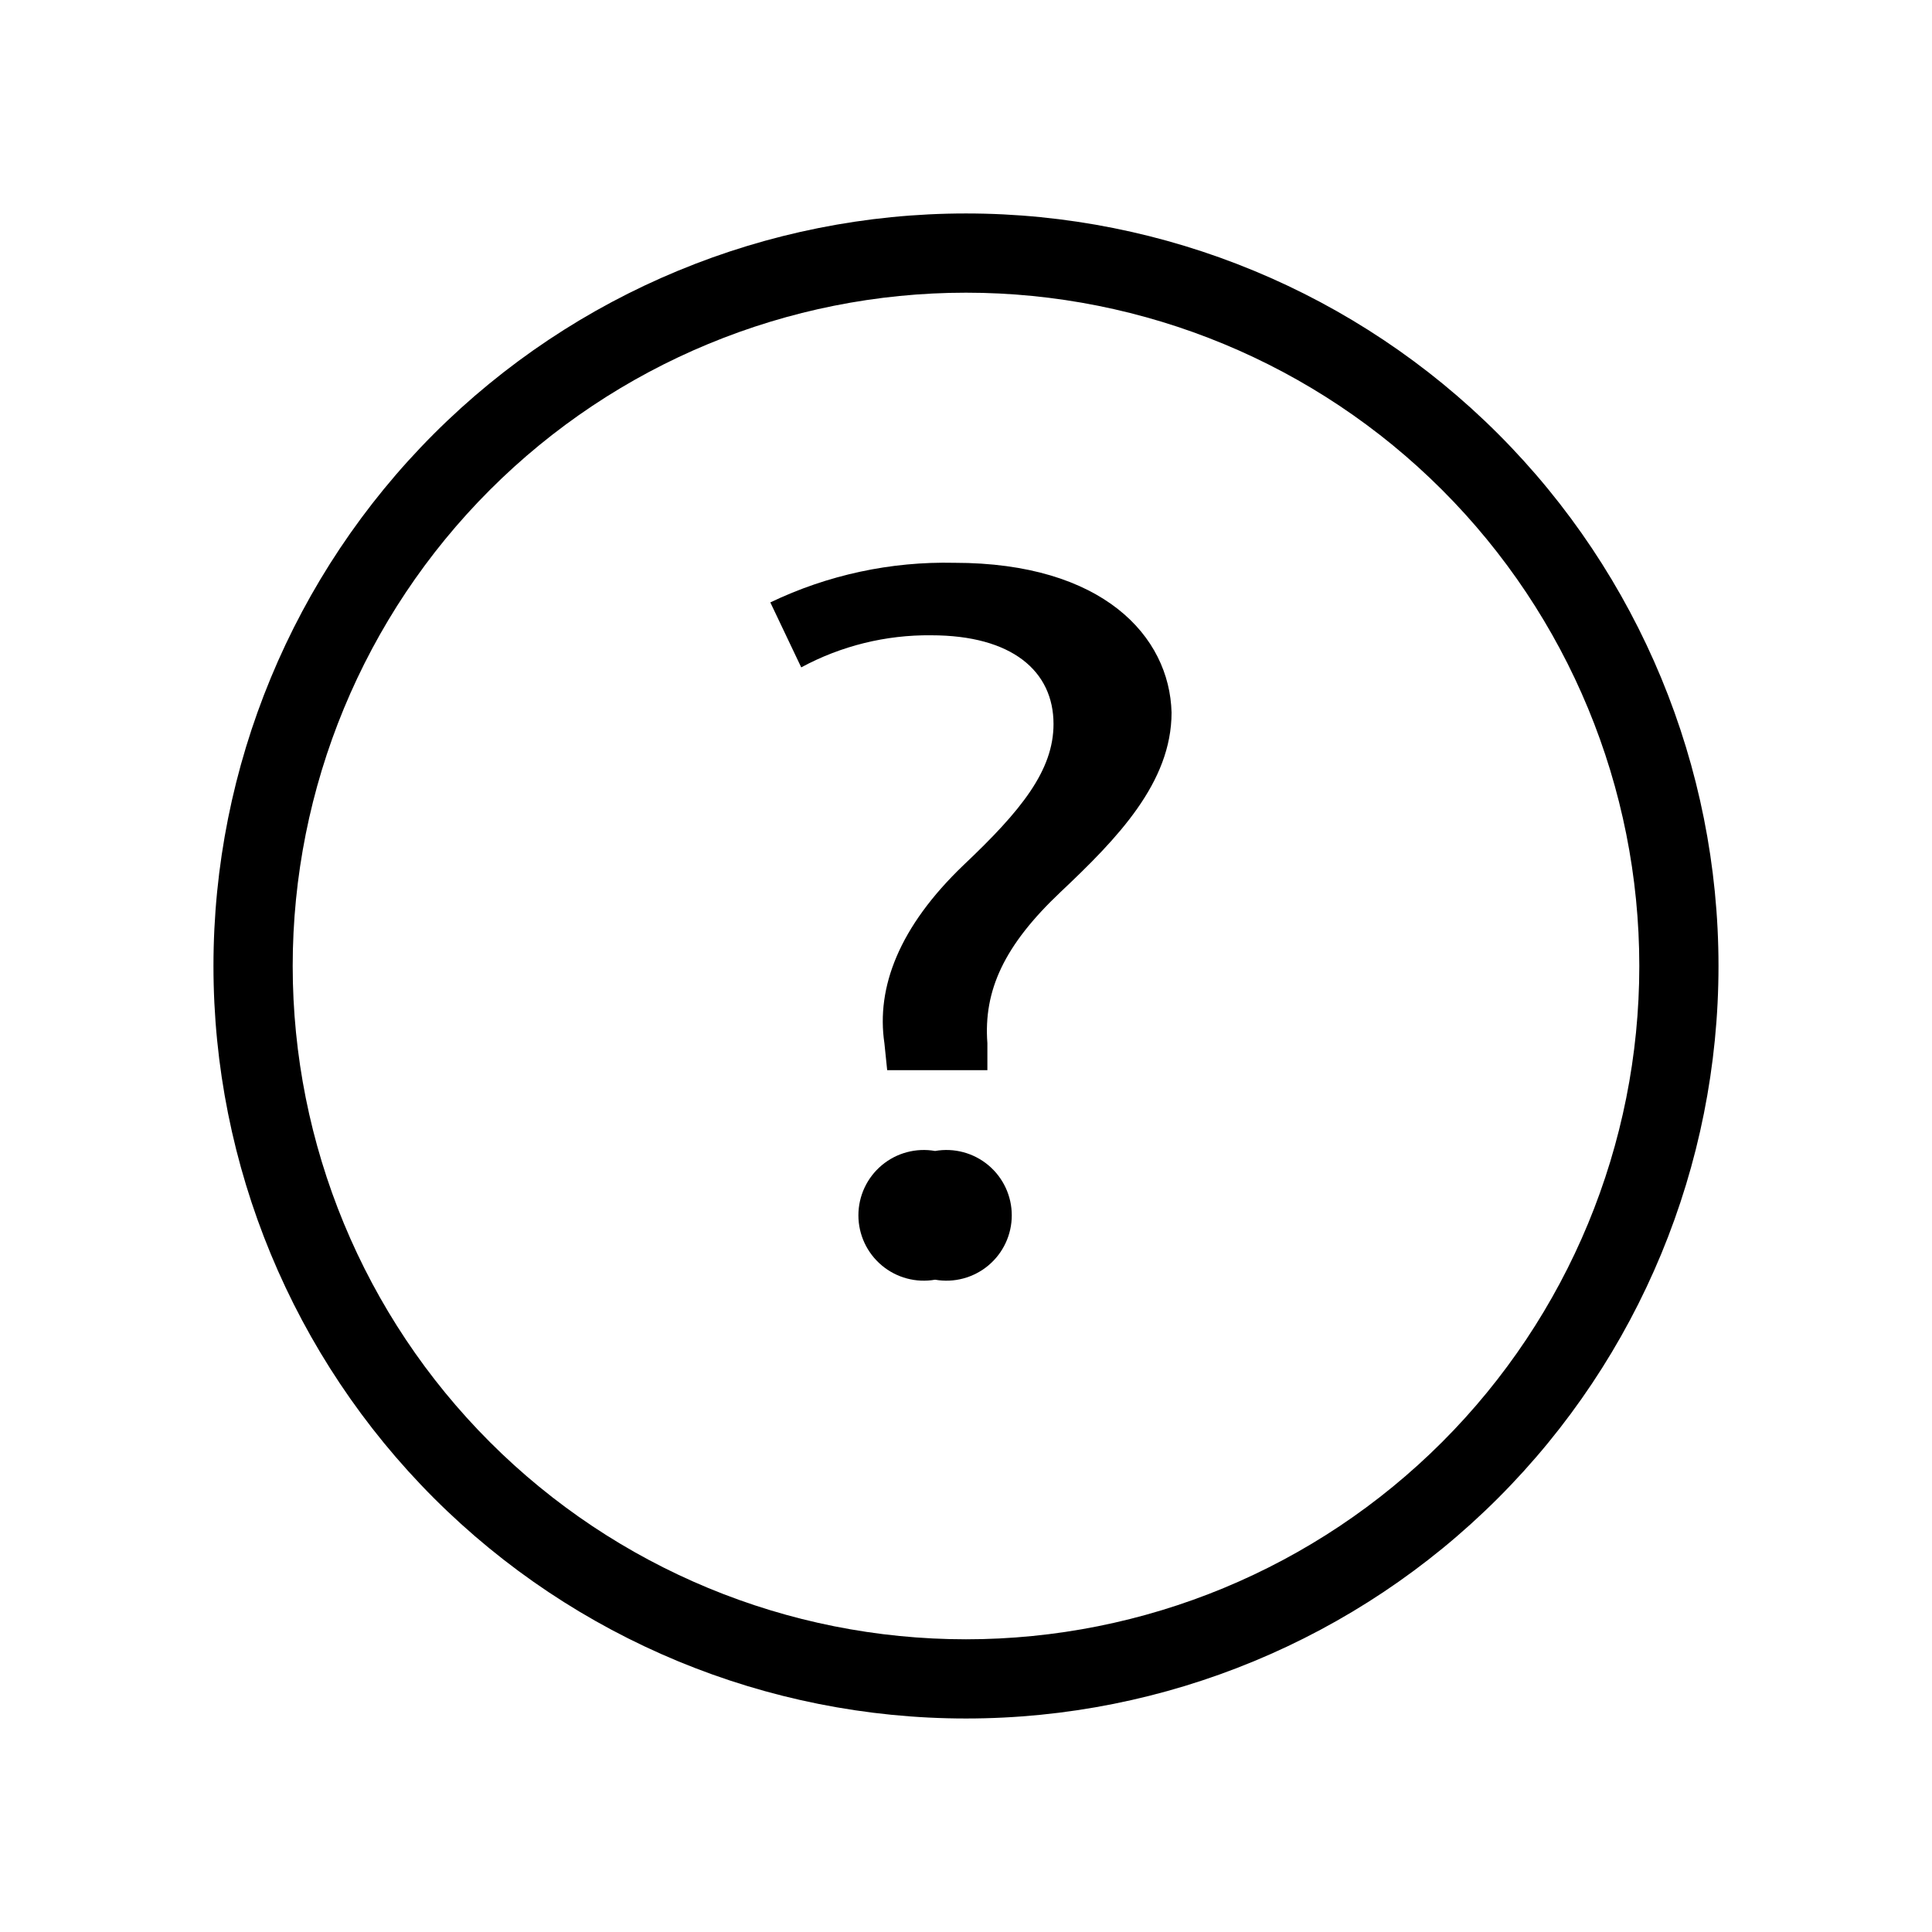 <?xml version="1.0" encoding="UTF-8"?>
<!-- The Best Svg Icon site in the world: iconSvg.co, Visit us! https://iconsvg.co -->
<svg fill="#000000" width="800px" height="800px" version="1.1" viewBox="144 144 512 512" xmlns="http://www.w3.org/2000/svg">
 <g>
  <path d="m400 200.57c-52.891 0-103.62 21.012-141.02 58.41s-58.41 88.125-58.41 141.02 21.012 103.61 58.41 141.01c37.398 37.402 88.125 58.41 141.02 58.41s103.61-21.008 141.01-58.41c37.402-37.398 58.41-88.121 58.41-141.01s-21.008-103.62-58.41-141.02c-37.398-37.398-88.121-58.41-141.01-58.41zm0 377.86c-47.324 0-92.711-18.797-126.17-52.262-33.465-33.461-52.262-78.848-52.262-126.17 0-47.324 18.797-92.711 52.262-126.17 33.461-33.465 78.848-52.262 126.17-52.262 47.32 0 92.707 18.797 126.17 52.262 33.465 33.461 52.262 78.848 52.262 126.17 0 47.32-18.797 92.707-52.262 126.17-33.461 33.465-78.848 52.262-126.17 52.262z"/>
  <path d="m391.81 449.02c-5.043-0.887-10.219 0.5-14.137 3.789-3.922 3.293-6.188 8.148-6.188 13.266 0 5.121 2.266 9.977 6.188 13.266 3.918 3.293 9.094 4.68 14.137 3.793 5.039 0.887 10.215-0.5 14.137-3.793 3.922-3.289 6.184-8.145 6.184-13.266 0-5.117-2.262-9.973-6.184-13.266-3.922-3.289-9.098-4.676-14.137-3.789z"/>
  <path d="m396.95 293.15c-16.867-0.391-33.59 3.203-48.805 10.496l8.188 17.215c10.57-5.707 22.414-8.633 34.426-8.504 21.516 0 32.434 9.551 32.434 23.512 0 12.281-8.5 22.883-23.824 37.367-17.109 16.375-23.195 32.434-20.992 47.23l0.734 7.137h26.555v-7.137c-1.051-13.961 4.41-25.926 19.418-40.094 15.008-14.168 29.391-28.969 29.391-47.547-0.527-20.258-18.266-39.676-57.523-39.676z"/>
 </g>
</svg>